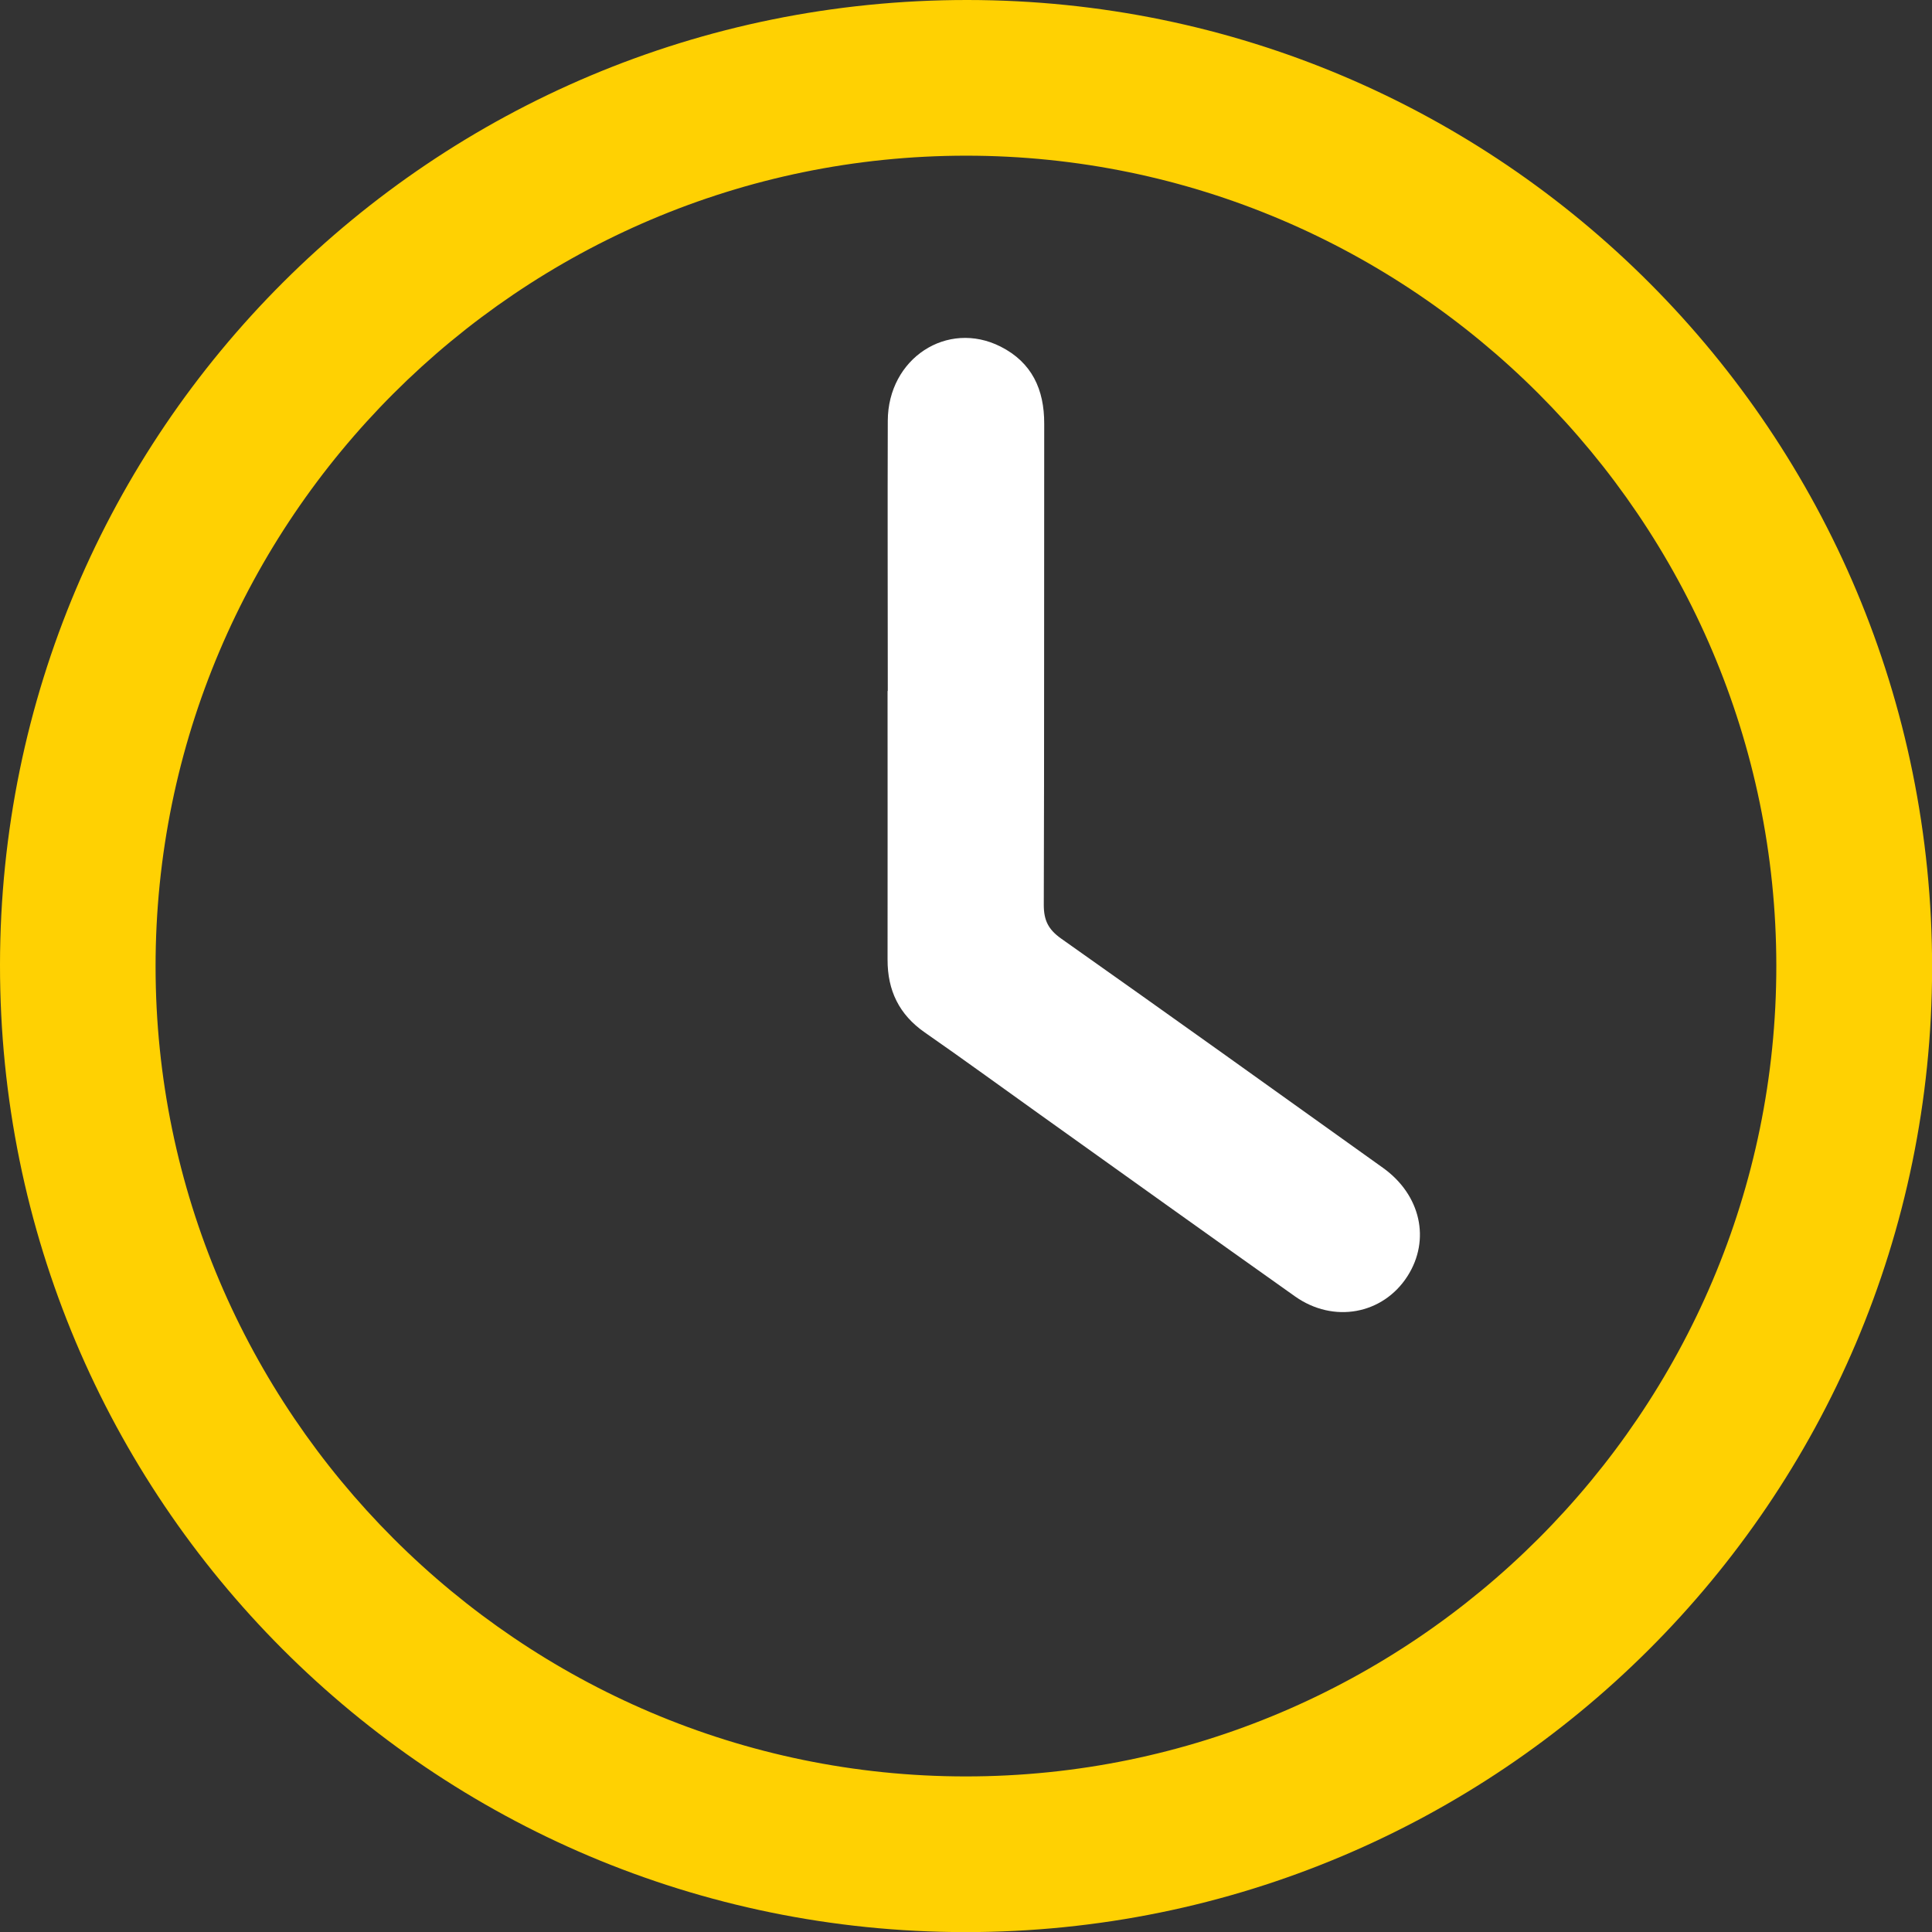 <?xml version="1.0" encoding="UTF-8"?>
<svg id="Calque_2" data-name="Calque 2" xmlns="http://www.w3.org/2000/svg" viewBox="0 0 18.069 18.07">
  <rect x="0" y="0" width="18.069" height="18.07" fill="#333333" stroke="none"/>
  <defs>
    <style>
      .cls-1 {
        fill: #fff;
      }

      .cls-2 {
        fill: #ffd102;
      }
    </style>
  </defs>
  <g id="Calque_1-2" data-name="Calque 1">
    <g>
      <path class="cls-2" d="m9.029,18.07C4.034,18.068-.003,14.024,0,9.025.003,4.031,4.046-.003,9.048,0c4.991.003,9.025,4.05,9.022,9.052-.004,4.982-4.051,9.019-9.041,9.018ZM1.455,9.039c.001,4.168,3.407,7.574,7.576,7.575,4.177.001,7.584-3.406,7.582-7.583-.002-4.17-3.407-7.574-7.576-7.575-4.177,0-7.584,3.407-7.582,7.584Z"/>
      <path class="cls-1" d="m8.303,6.463c0-.843-.003-1.685,0-2.528.002-.583.556-.946,1.056-.693.292.148.408.401.407.721-.002,1.5.001,3-.004,4.5,0,.145.043.23.161.314,1.007.711,2.009,1.428,3.011,2.145.354.253.447.674.229,1.014-.229.357-.691.444-1.052.188-.796-.564-1.589-1.132-2.383-1.699-.359-.256-.716-.517-1.079-.769-.24-.167-.349-.393-.348-.682.001-.837,0-1.675,0-2.512Z"/>
    </g>
  </g>
</svg>